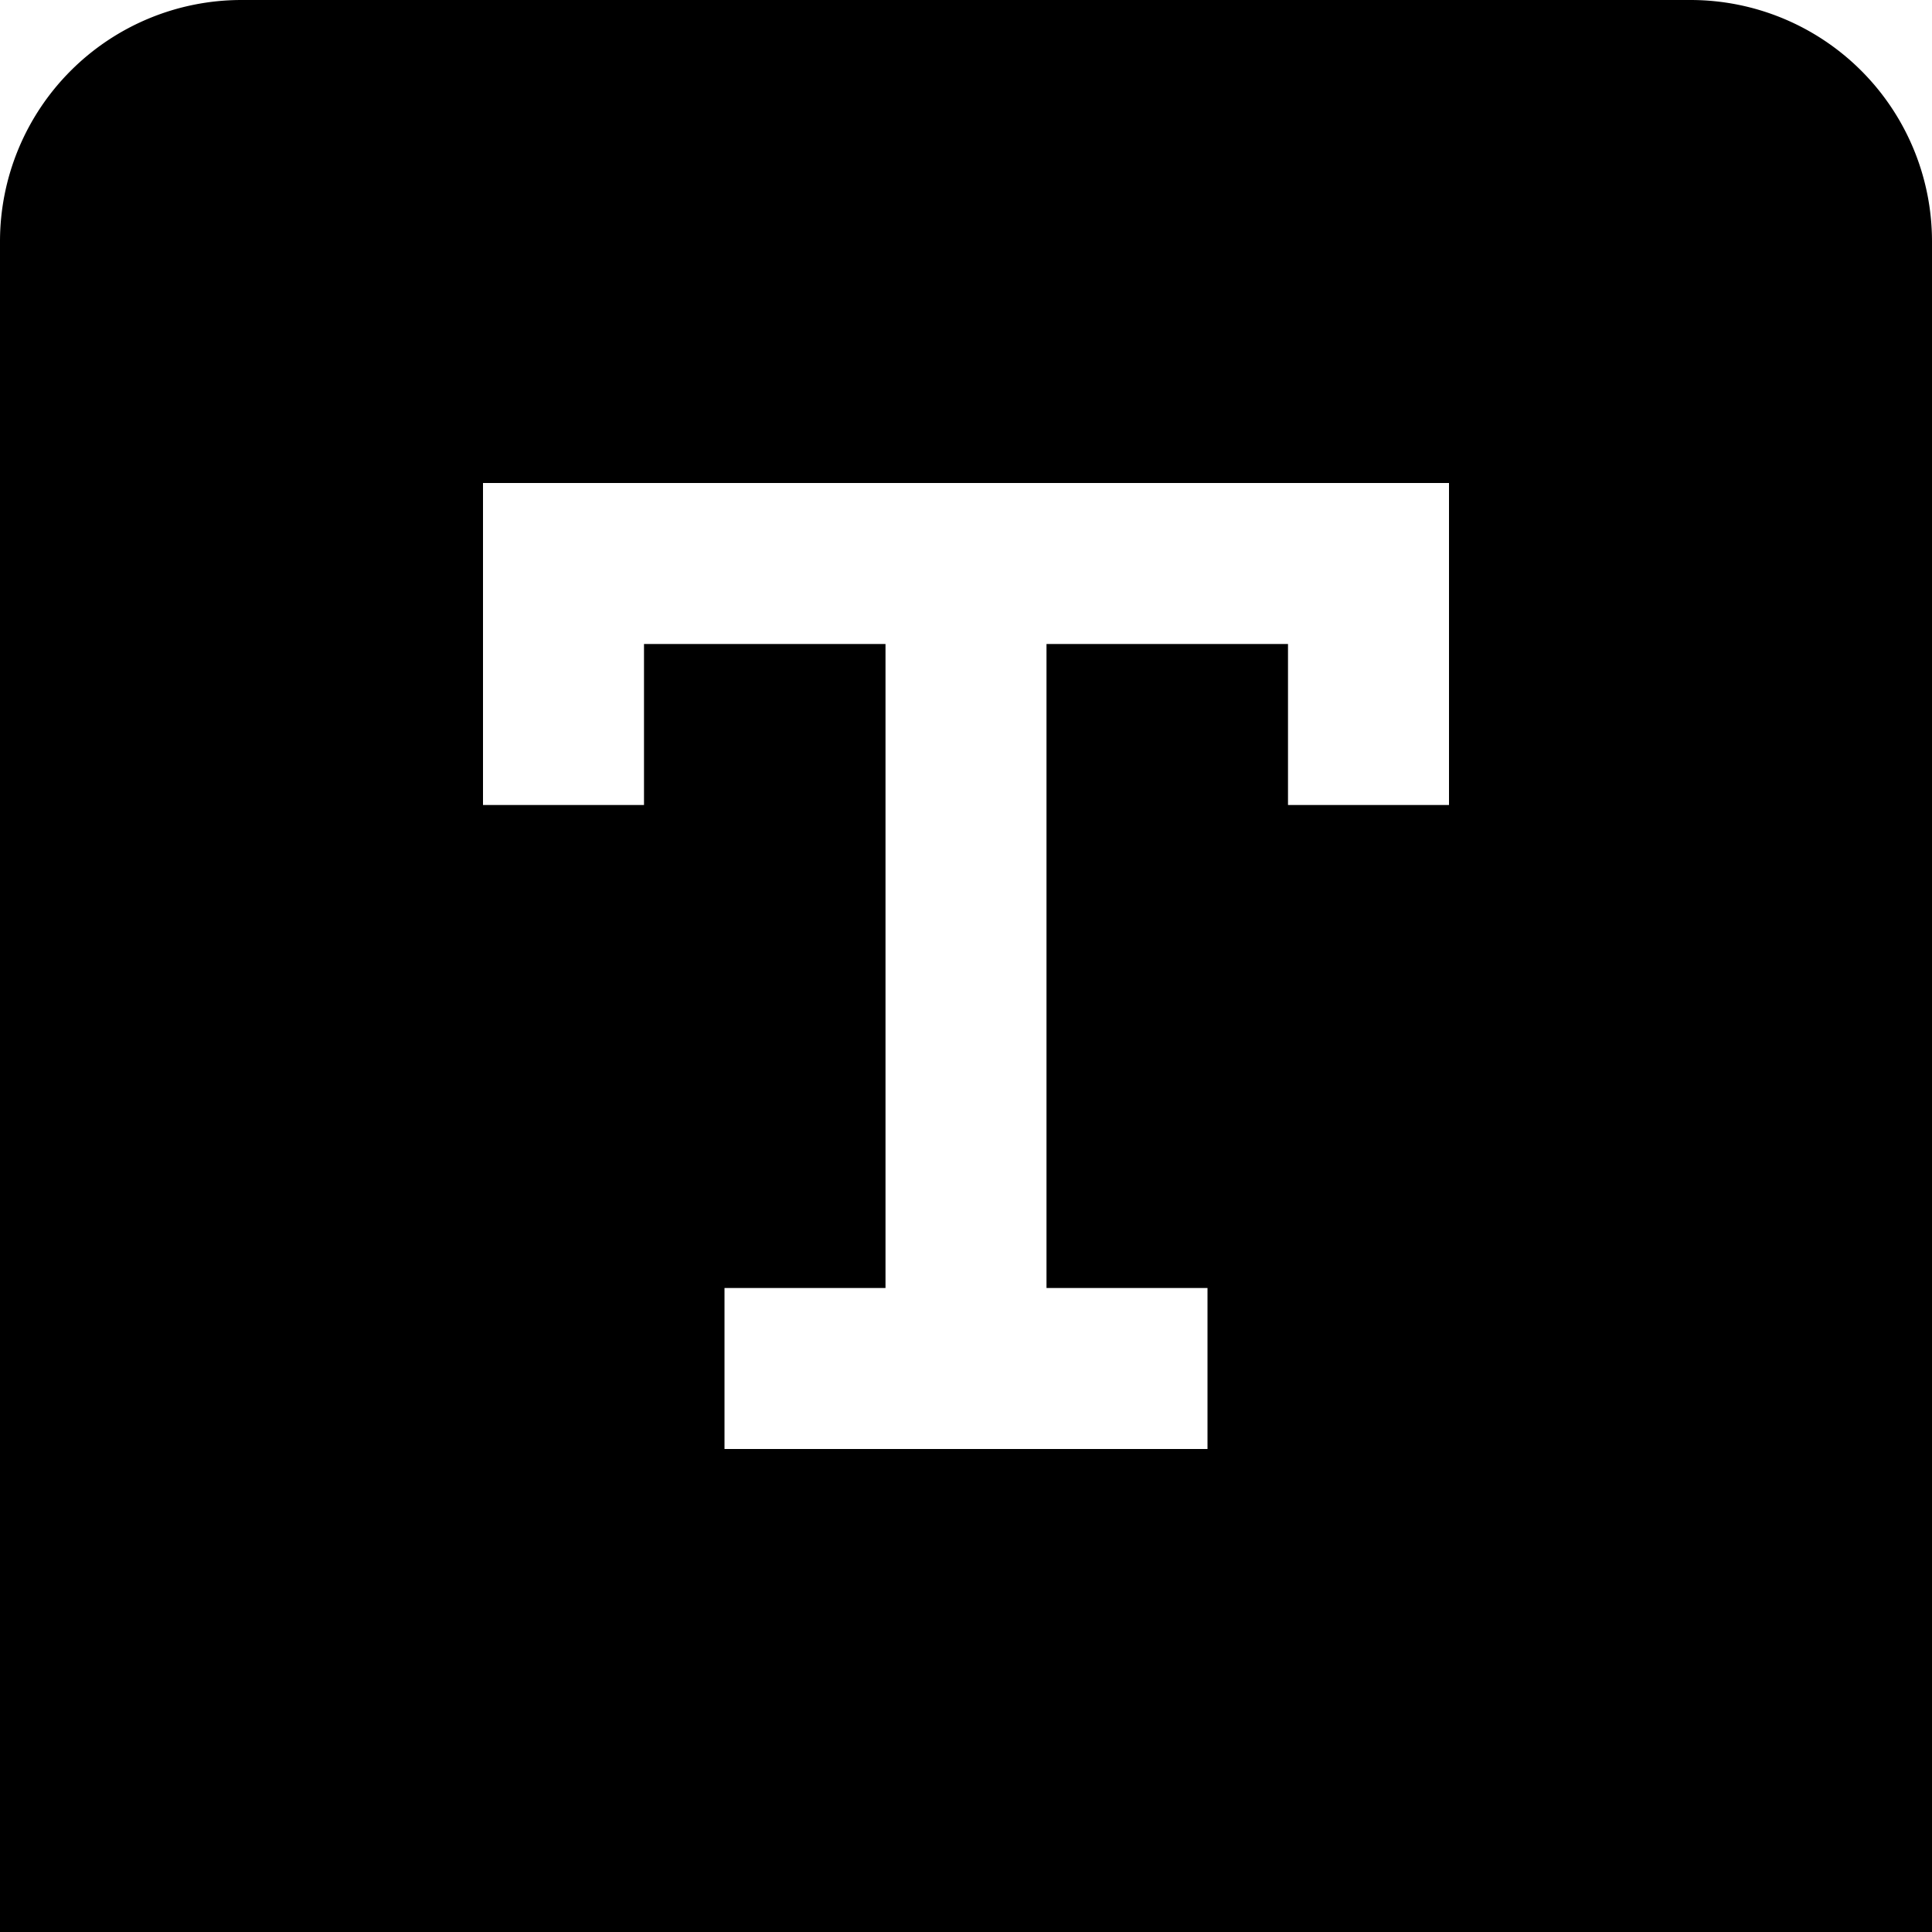 <svg id="Layer_1" height="512" viewBox="0 0 24 24" width="512" xmlns="http://www.w3.org/2000/svg" data-name="Layer 1"><path d="m21 0h-18a3 3 0 0 0 -3 3v21h24v-21a3 3 0 0 0 -3-3zm-3 10h-2v-2h-3v8h2v2h-6v-2h2v-8h-3v2h-2v-4h12z"/></svg>